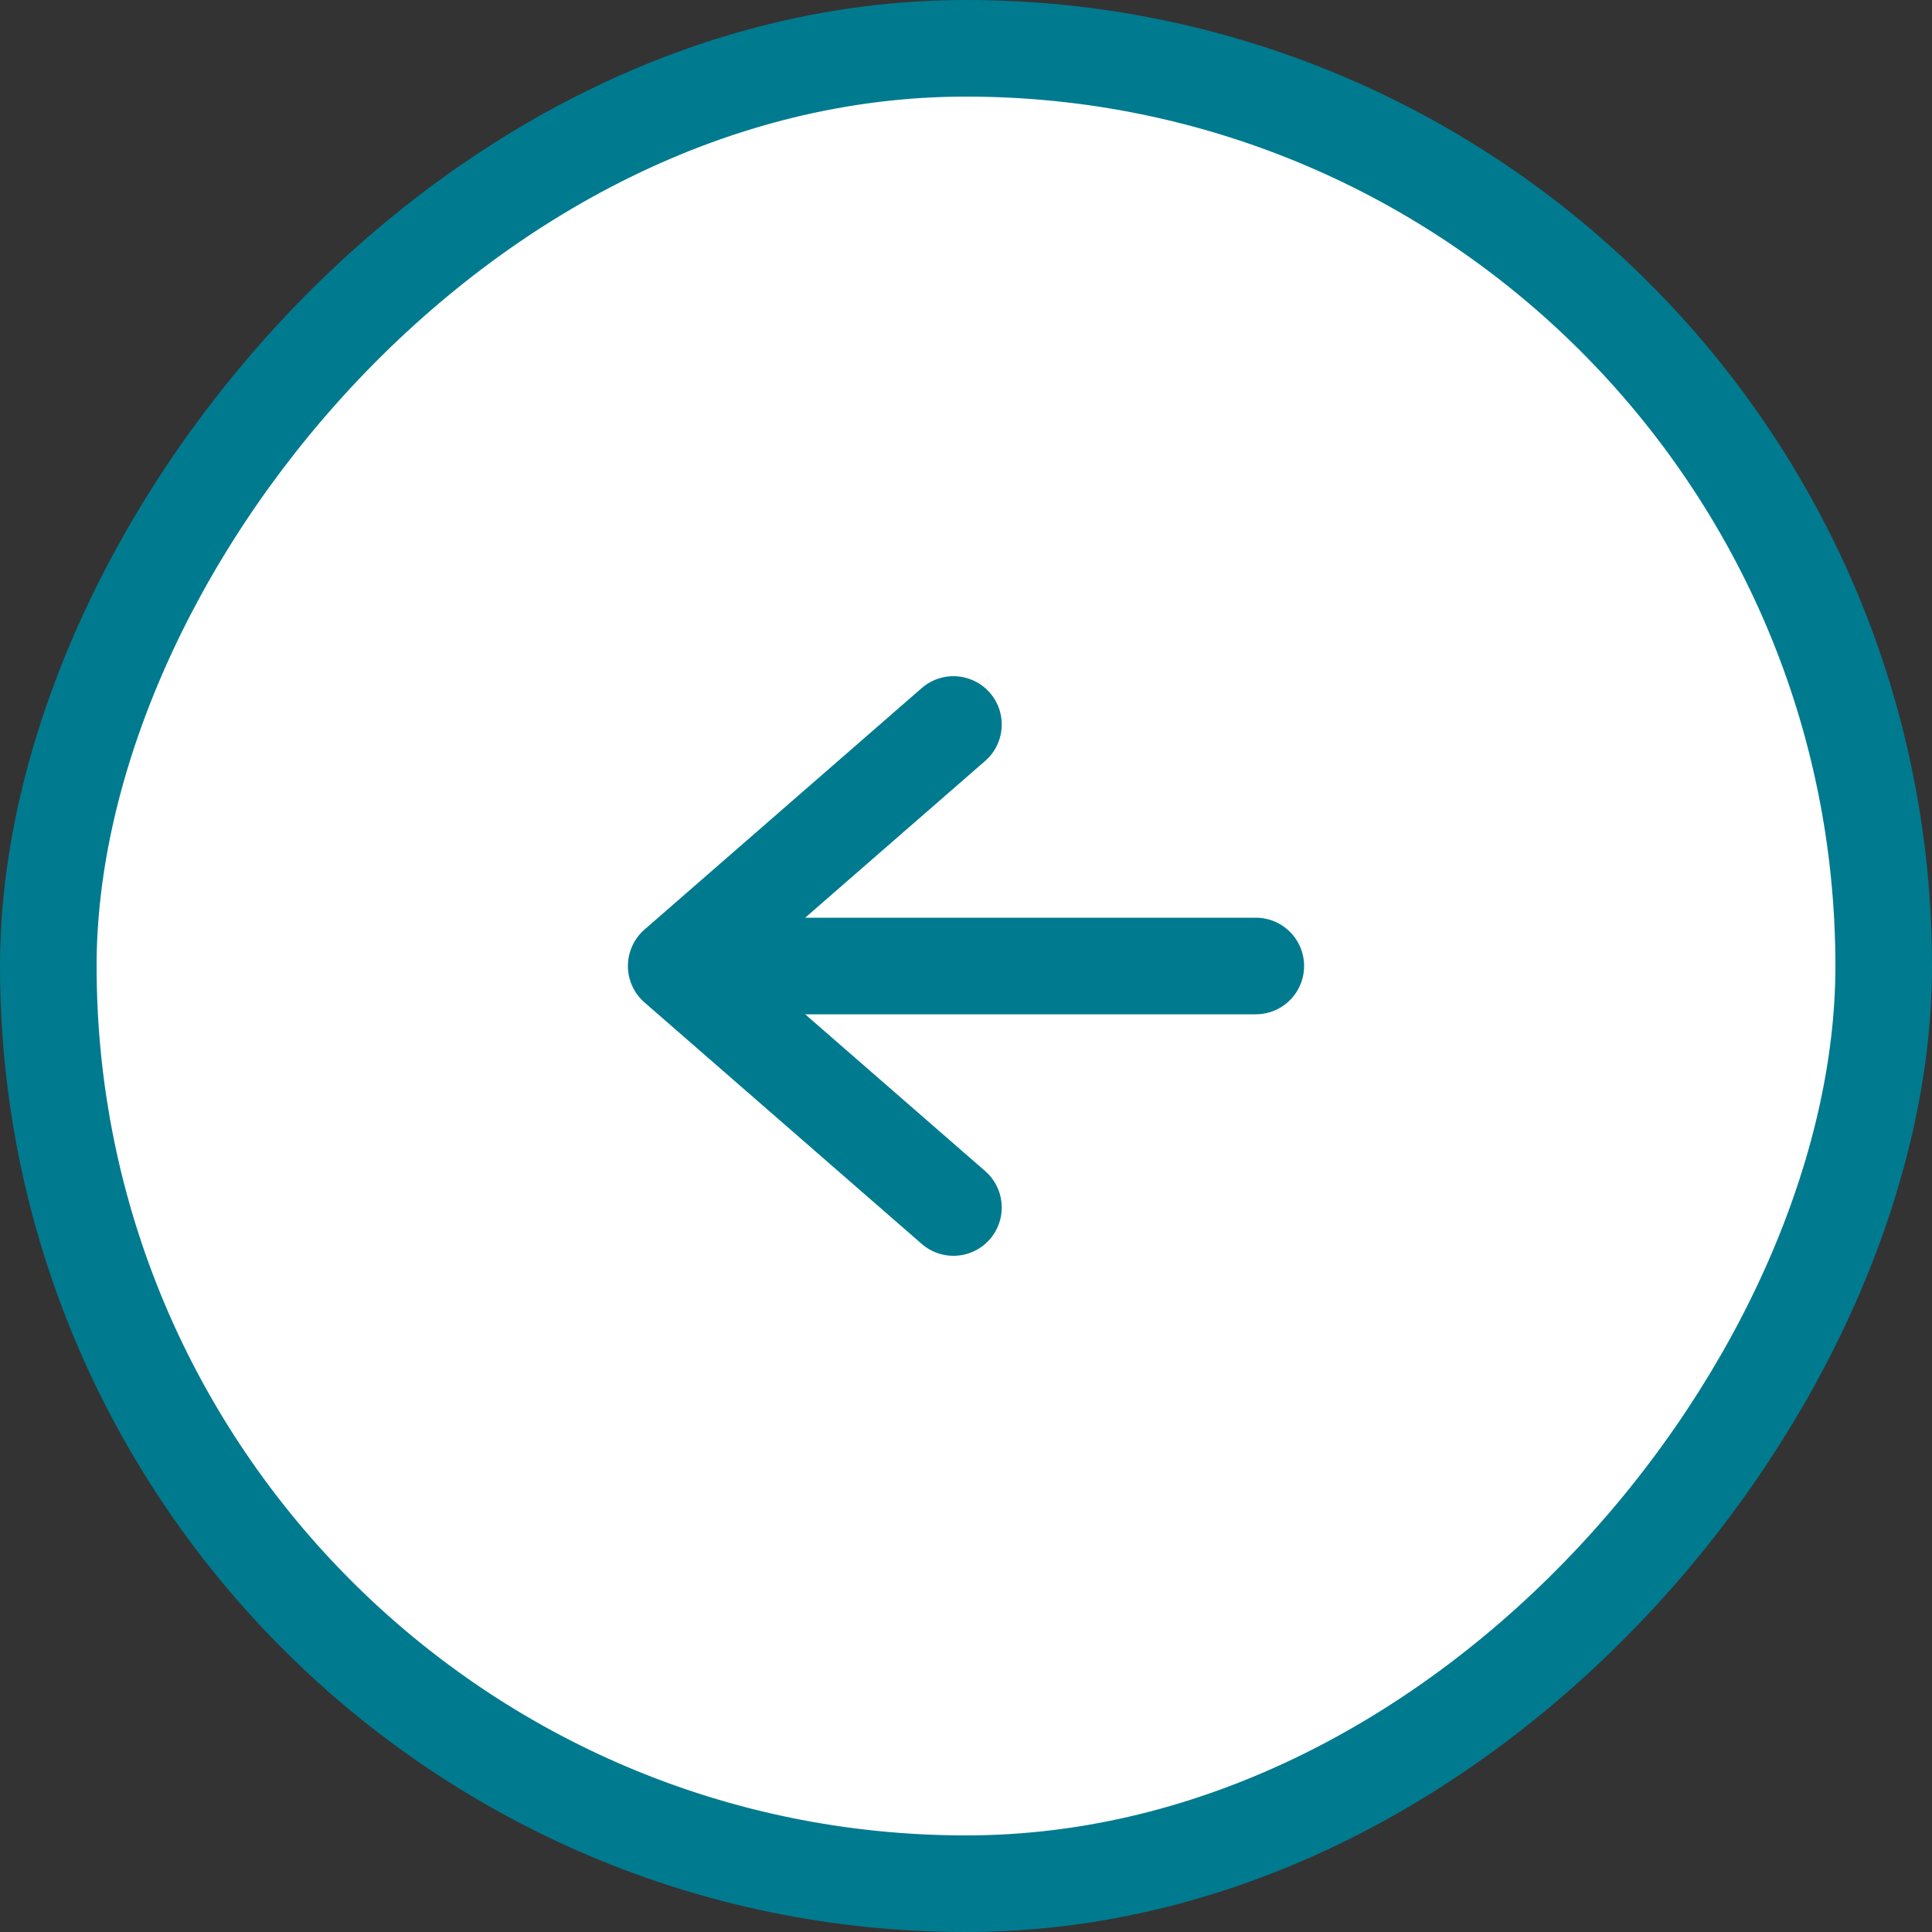<svg width="40" height="40" viewBox="0 0 40 40" fill="none" xmlns="http://www.w3.org/2000/svg">
<rect x="0" y="0" width="40" height="40" fill="#333333" stroke="none"/>
<rect x="-1" y="1" width="38" height="38" rx="19" transform="matrix(-1 0 0 1 38 0)" fill="white"/>
<rect x="-1" y="1" width="38" height="38" rx="19" transform="matrix(-1 0 0 1 38 0)" stroke="#007A8F" stroke-width="2"/>
<path d="M26 20L14 20M14 20L19.74 15M14 20L19.74 25" stroke="#007A8F" stroke-width="2" stroke-linecap="round" stroke-linejoin="round"/>
</svg>
